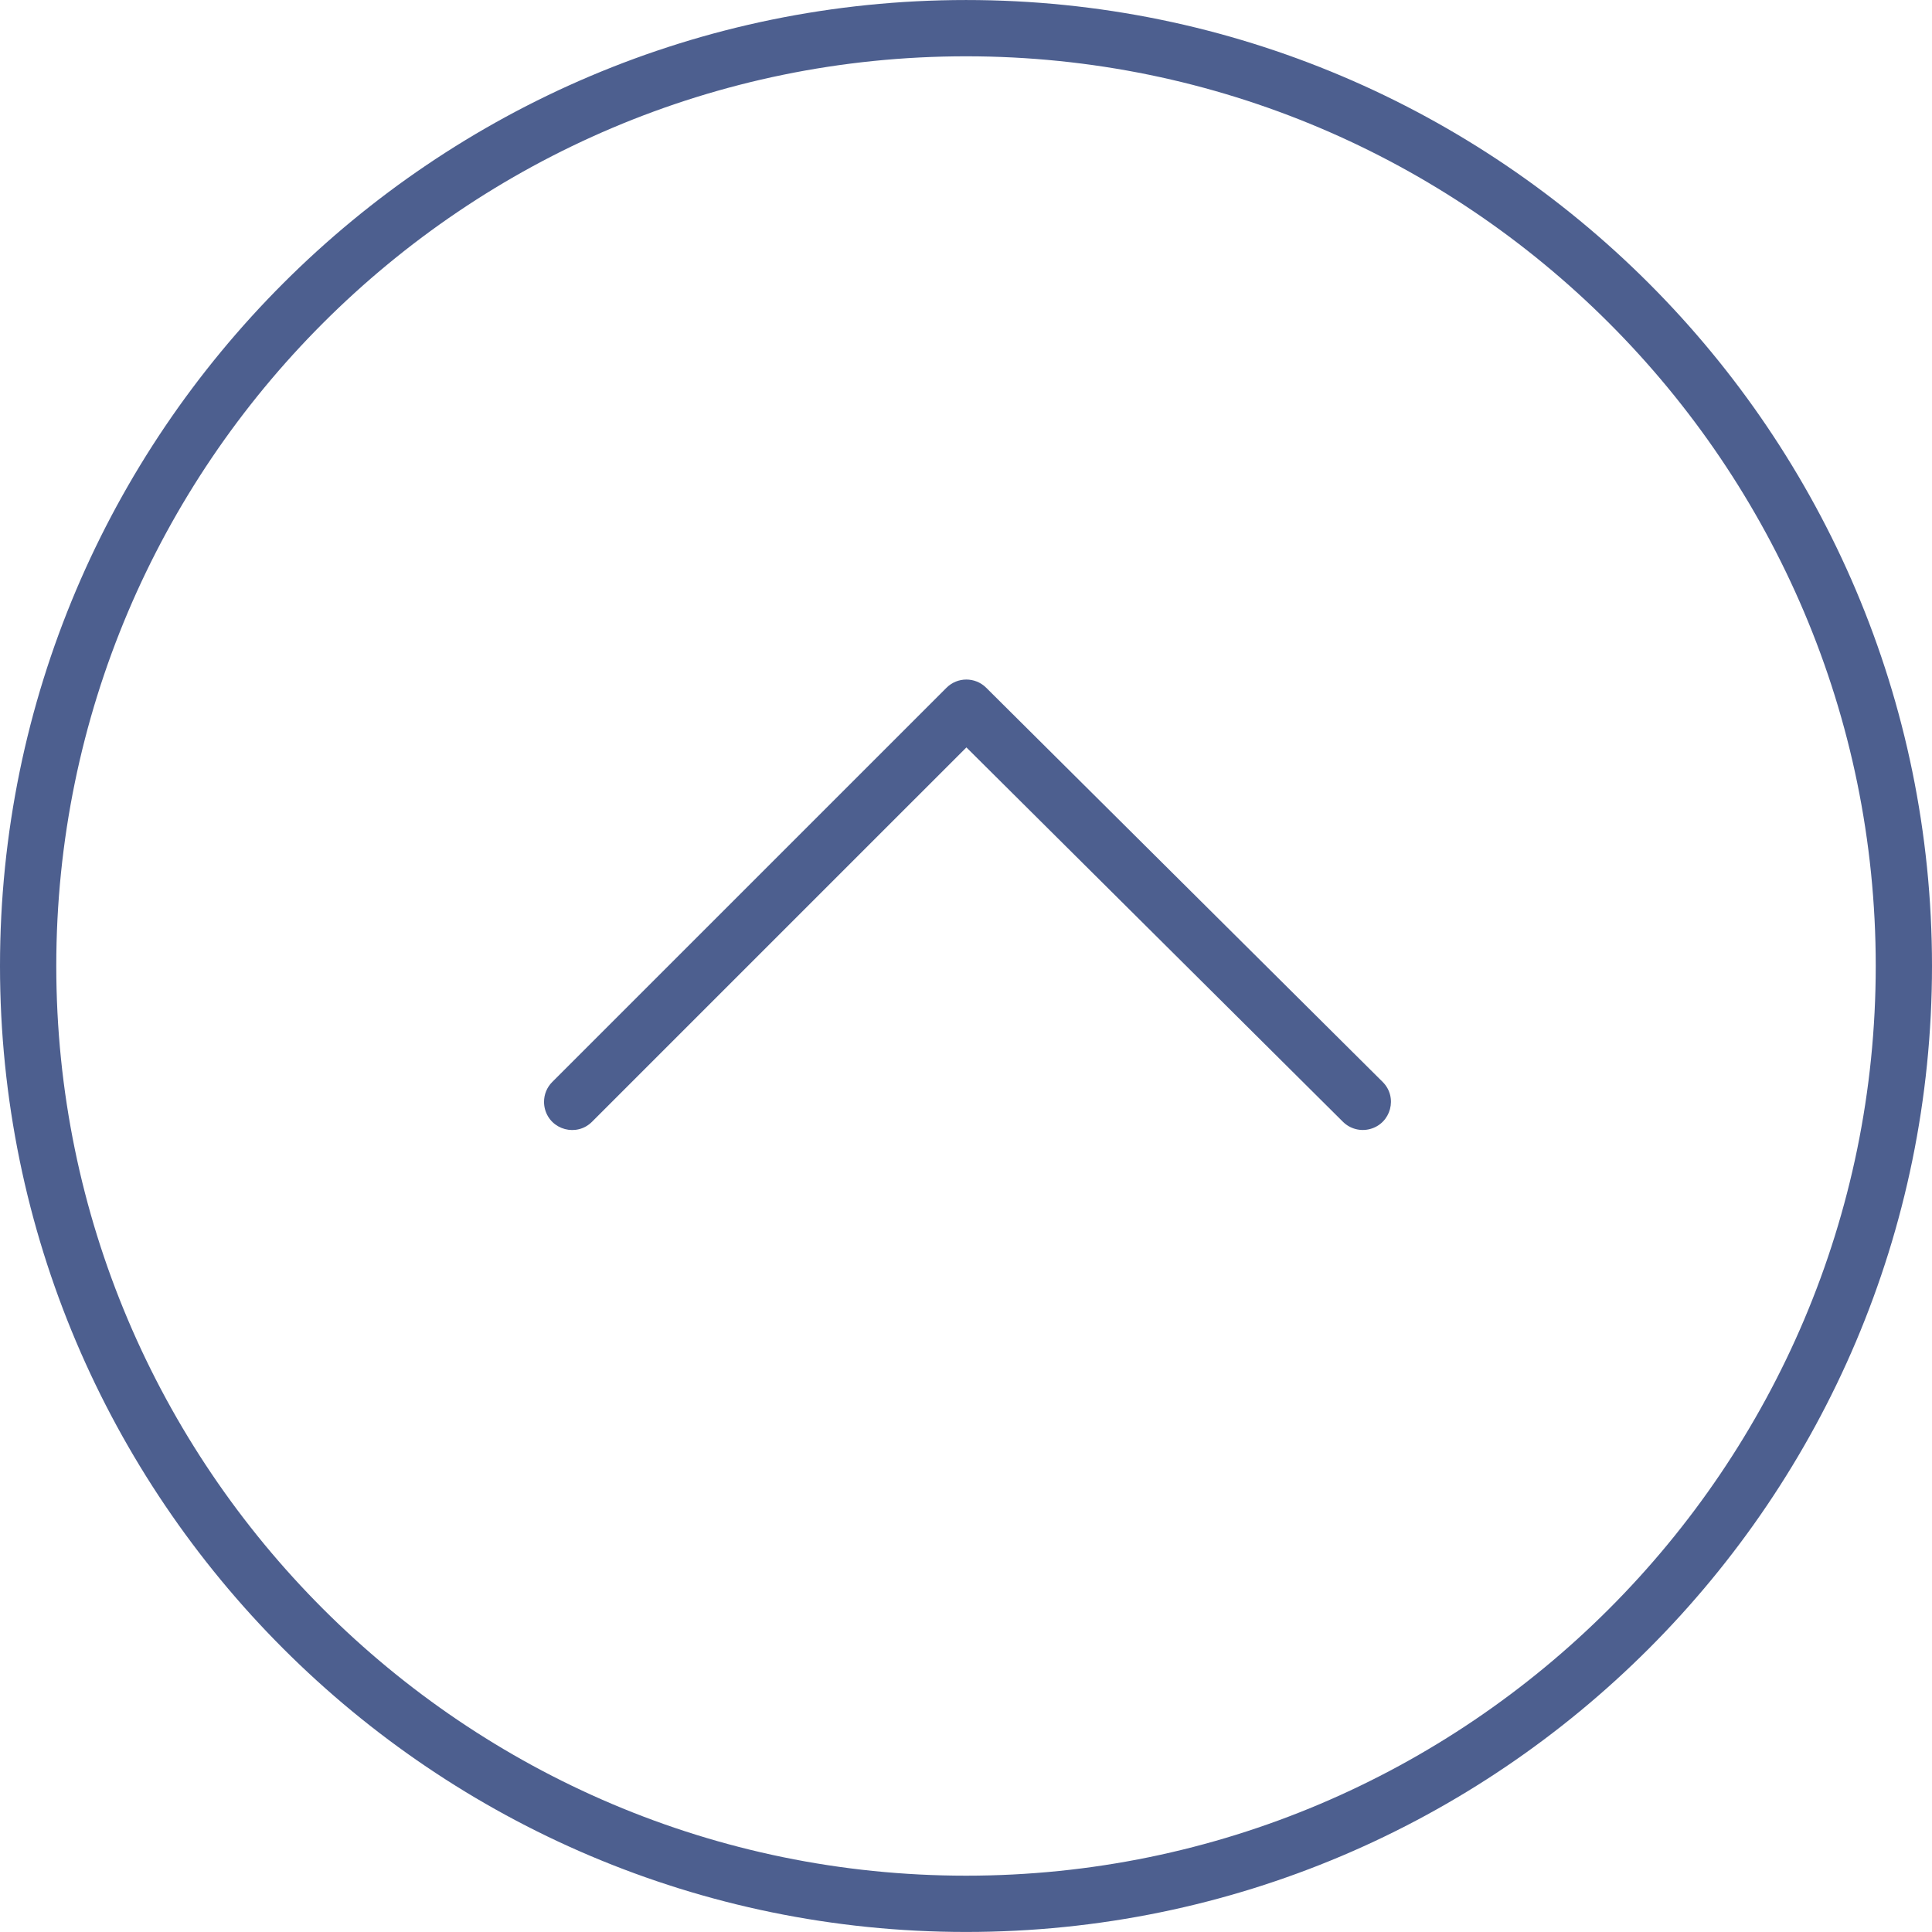 <?xml version="1.0" encoding="UTF-8"?> <svg xmlns="http://www.w3.org/2000/svg" viewBox="1950 2450 100 100" width="100" height="100"><path fill="#4d5f8f" stroke="none" fill-opacity="1" stroke-width="1" stroke-opacity="1" color="rgb(51, 51, 51)" fill-rule="evenodd" font-size-adjust="none" id="tSvg16490015de6" title="Path 1" d="M 1950 2499.995 C 1950 2472.429 1972.433 2450.001 2000.006 2450.001 C 2027.573 2450.001 2050 2472.428 2050 2499.995 C 2050 2527.566 2027.573 2549.998 2000.006 2549.998C 1972.433 2549.998 1950 2527.566 1950 2499.995Z M 2047.088 2499.995 C 2047.088 2474.035 2025.967 2452.914 2000.007 2452.914 C 1974.04 2452.914 1952.913 2474.035 1952.913 2499.995 C 1952.913 2525.961 1974.039 2547.085 2000.007 2547.085C 2025.967 2547.085 2047.088 2525.961 2047.088 2499.995Z"></path><path fill="#4d5f8f" stroke="none" fill-opacity="1" stroke-width="1" stroke-opacity="1" color="rgb(51, 51, 51)" fill-rule="evenodd" font-size-adjust="none" id="tSvg16932bdd172" title="Path 2" d="M 1978.159 2507.031 C 1978.159 2506.658 1978.301 2506.286 1978.586 2506.001 C 1985.387 2499.201 1992.188 2492.4 1998.989 2485.6 C 1999.556 2485.032 2000.476 2485.031 2001.045 2485.597 C 2007.885 2492.398 2014.725 2499.198 2021.565 2505.999 C 2022.36 2506.79 2022.001 2508.144 2020.919 2508.437 C 2020.417 2508.573 2019.88 2508.431 2019.511 2508.064 C 2013.014 2501.605 2006.518 2495.145 2000.021 2488.686 C 1993.562 2495.144 1987.104 2501.603 1980.645 2508.061 C 1979.855 2508.855 1978.502 2508.495 1978.209 2507.414C 1978.176 2507.289 1978.159 2507.16 1978.159 2507.031Z"></path><defs> </defs></svg> 